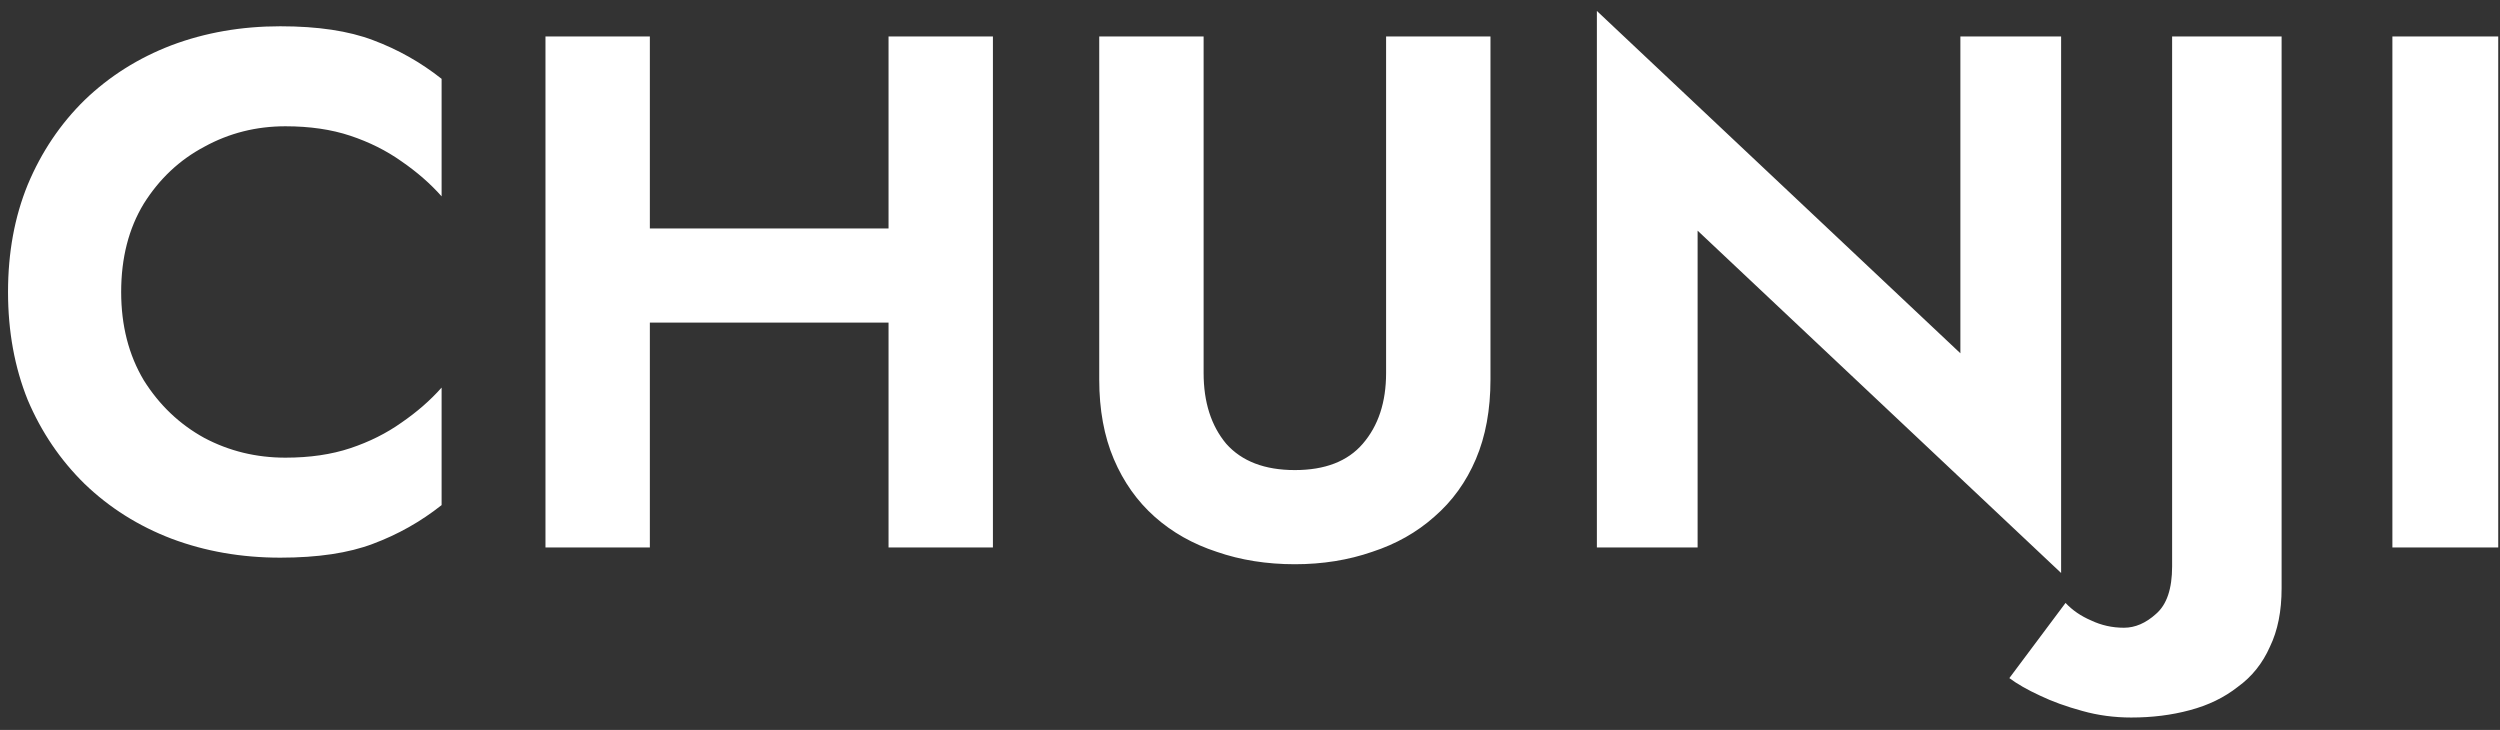 <svg width="137" height="40" viewBox="0 0 137 40" fill="none" xmlns="http://www.w3.org/2000/svg">
<rect x="0" y="0" width="137" height="40" fill="#333333" stroke="none"/>
<path d="M6.64 16C6.64 17.84 7.053 19.453 7.88 20.84C8.733 22.2 9.84 23.253 11.2 24C12.56 24.72 14.04 25.08 15.64 25.08C16.973 25.08 18.16 24.907 19.2 24.56C20.24 24.213 21.173 23.747 22 23.16C22.853 22.573 23.587 21.933 24.2 21.24V27.68C23.053 28.587 21.8 29.293 20.44 29.8C19.107 30.307 17.413 30.56 15.36 30.56C13.227 30.56 11.24 30.213 9.4 29.52C7.587 28.827 6 27.827 4.64 26.52C3.307 25.213 2.267 23.68 1.52 21.92C0.8 20.133 0.44 18.16 0.44 16C0.44 13.84 0.8 11.88 1.52 10.12C2.267 8.333 3.307 6.787 4.64 5.48C6 4.173 7.587 3.173 9.4 2.48C11.24 1.787 13.227 1.44 15.36 1.44C17.413 1.44 19.107 1.693 20.44 2.2C21.8 2.707 23.053 3.413 24.2 4.32V10.76C23.587 10.067 22.853 9.427 22 8.84C21.173 8.253 20.24 7.787 19.2 7.44C18.16 7.093 16.973 6.92 15.64 6.92C14.04 6.92 12.56 7.293 11.2 8.04C9.84 8.76 8.733 9.8 7.88 11.16C7.053 12.52 6.64 14.133 6.64 16ZM31.772 17.68V12.52H52.332V17.68H31.772ZM48.692 2H54.412V30H48.692V2ZM29.892 2H35.612V30H29.892V2ZM60.238 2H65.958V20.44C65.958 22.04 66.372 23.333 67.198 24.32C68.052 25.28 69.305 25.76 70.958 25.76C72.612 25.76 73.852 25.28 74.678 24.32C75.532 23.333 75.958 22.04 75.958 20.44V2H81.678V20.8C81.678 22.453 81.412 23.907 80.878 25.16C80.345 26.413 79.585 27.467 78.598 28.32C77.638 29.173 76.505 29.813 75.198 30.24C73.892 30.693 72.478 30.92 70.958 30.92C69.412 30.92 67.985 30.693 66.678 30.24C65.372 29.813 64.238 29.173 63.278 28.32C62.318 27.467 61.572 26.413 61.038 25.16C60.505 23.907 60.238 22.453 60.238 20.8V2ZM107.429 2H112.949V31.4L93.029 12.64V30H87.509V0.6L107.429 19.36V2ZM113.192 33.04C113.566 33.44 114.032 33.76 114.592 34C115.152 34.267 115.752 34.4 116.392 34.4C117.006 34.4 117.592 34.147 118.152 33.64C118.739 33.133 119.032 32.267 119.032 31.04V2H125.032V32.24C125.032 33.493 124.819 34.56 124.392 35.44C123.992 36.347 123.406 37.08 122.632 37.64C121.886 38.227 121.006 38.653 119.992 38.92C119.006 39.187 117.939 39.32 116.792 39.32C115.859 39.32 114.966 39.2 114.112 38.96C113.232 38.72 112.459 38.44 111.792 38.12C111.099 37.8 110.539 37.48 110.112 37.16L113.192 33.04ZM131.103 2H136.903V30H131.103V2Z" fill="white"/>
</svg>
